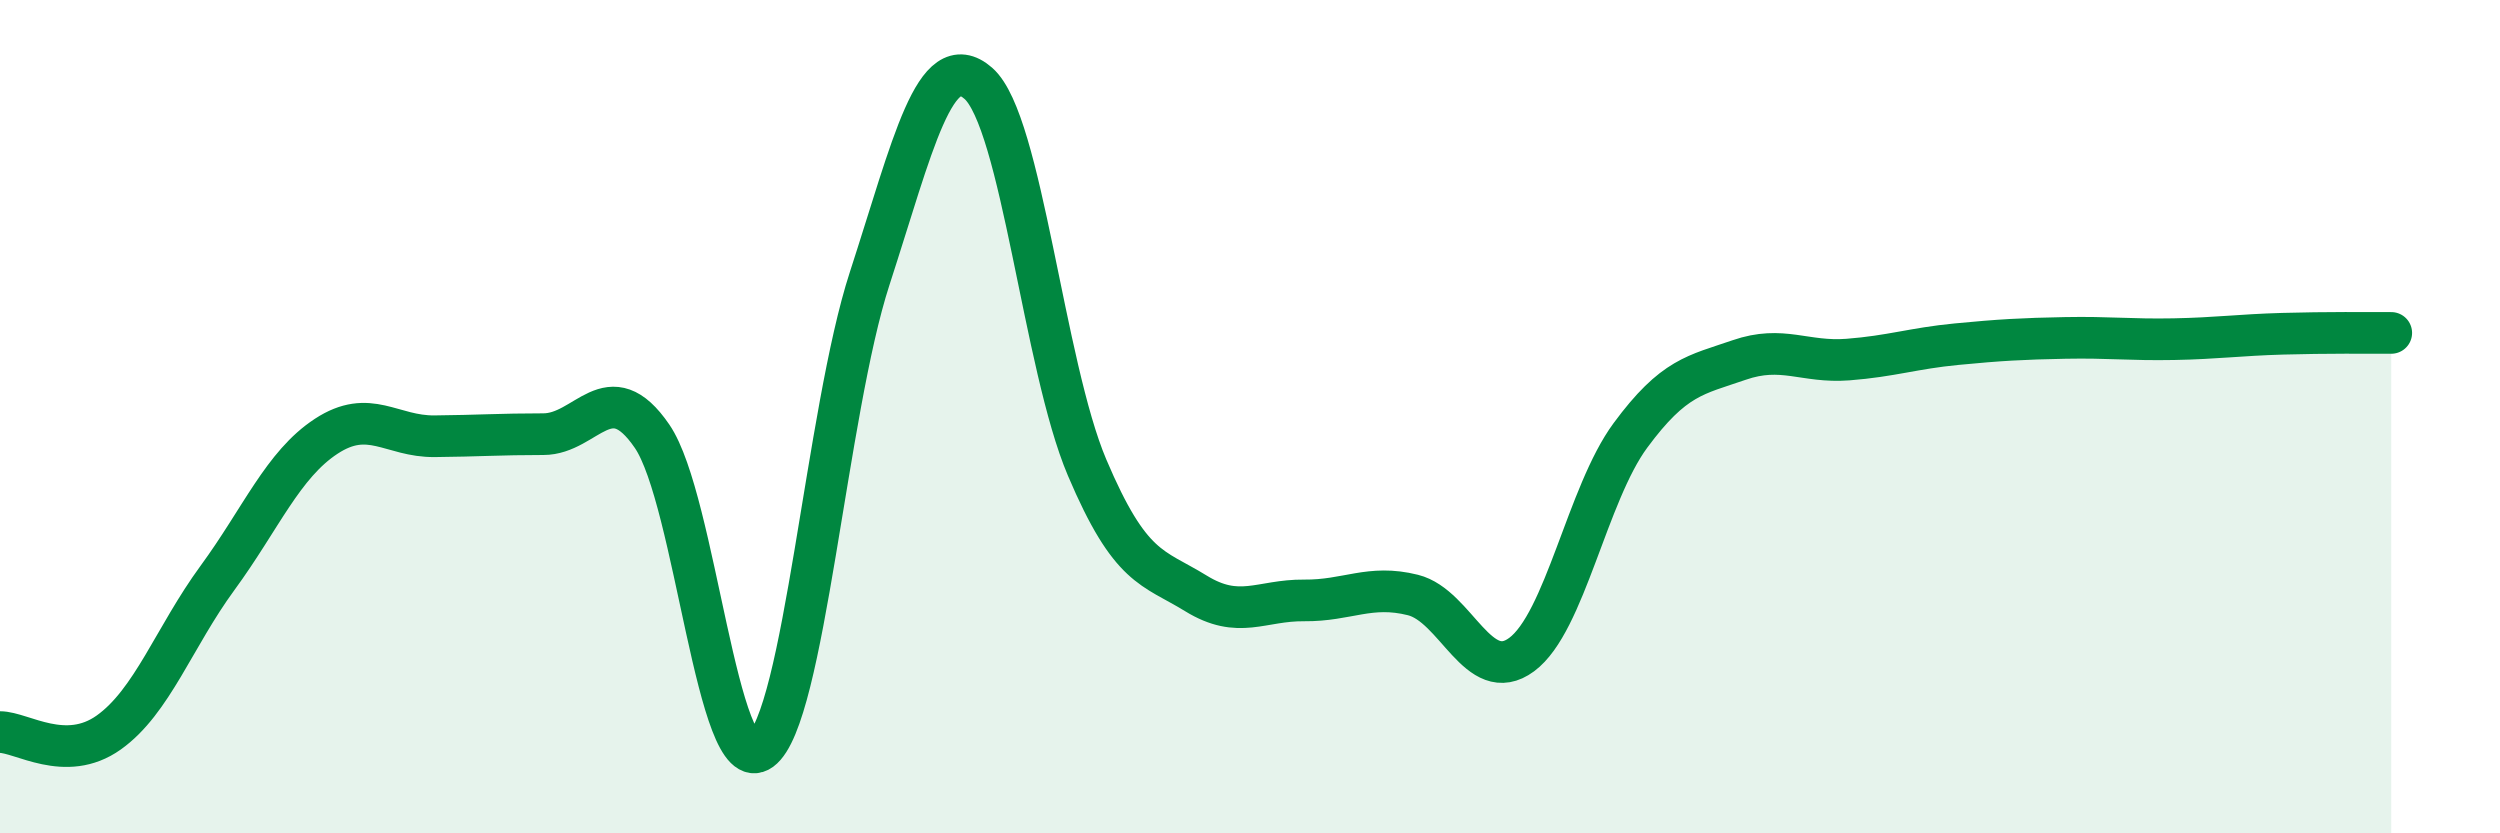 
    <svg width="60" height="20" viewBox="0 0 60 20" xmlns="http://www.w3.org/2000/svg">
      <path
        d="M 0,17.57 C 0.52,17.57 1.57,18.32 2.61,17.58 C 3.65,16.84 4.18,15.29 5.22,13.87 C 6.26,12.45 6.79,11.15 7.83,10.47 C 8.87,9.79 9.39,10.48 10.43,10.47 C 11.47,10.46 12,10.42 13.04,10.42 C 14.08,10.42 14.61,8.95 15.65,10.47 C 16.69,11.99 17.22,18.76 18.26,18 C 19.3,17.24 19.83,9.89 20.87,6.69 C 21.91,3.49 22.44,1.09 23.48,2 C 24.52,2.91 25.05,8.77 26.09,11.22 C 27.13,13.67 27.66,13.6 28.7,14.24 C 29.74,14.88 30.26,14.4 31.3,14.41 C 32.34,14.42 32.87,14.02 33.91,14.28 C 34.95,14.54 35.48,16.48 36.52,15.71 C 37.56,14.94 38.09,11.86 39.13,10.45 C 40.17,9.04 40.7,9 41.74,8.64 C 42.78,8.28 43.31,8.71 44.35,8.63 C 45.39,8.55 45.92,8.36 46.96,8.26 C 48,8.16 48.53,8.13 49.57,8.11 C 50.61,8.09 51.13,8.16 52.17,8.14 C 53.21,8.12 53.74,8.04 54.78,8.01 C 55.82,7.98 56.87,7.99 57.39,7.99L57.39 20L0 20Z"
        fill="#008740"
        opacity="0.1"
        stroke-linecap="round"
        stroke-linejoin="round"
      />
      <path
        d="M 0,17.57 C 0.52,17.57 1.57,18.32 2.61,17.58 C 3.65,16.84 4.18,15.29 5.22,13.87 C 6.26,12.45 6.79,11.15 7.83,10.47 C 8.87,9.79 9.39,10.48 10.43,10.47 C 11.47,10.46 12,10.42 13.04,10.42 C 14.08,10.42 14.61,8.95 15.65,10.47 C 16.69,11.99 17.22,18.76 18.26,18 C 19.3,17.24 19.83,9.89 20.87,6.69 C 21.91,3.49 22.44,1.09 23.48,2 C 24.52,2.91 25.05,8.77 26.09,11.22 C 27.13,13.67 27.66,13.6 28.7,14.24 C 29.74,14.88 30.26,14.4 31.3,14.41 C 32.34,14.42 32.87,14.02 33.91,14.28 C 34.95,14.54 35.48,16.48 36.52,15.71 C 37.56,14.94 38.09,11.86 39.13,10.45 C 40.17,9.04 40.7,9 41.74,8.64 C 42.78,8.28 43.31,8.71 44.35,8.63 C 45.39,8.55 45.92,8.36 46.96,8.26 C 48,8.16 48.53,8.13 49.57,8.11 C 50.61,8.09 51.13,8.16 52.17,8.14 C 53.21,8.12 53.74,8.04 54.78,8.01 C 55.82,7.98 56.87,7.99 57.39,7.99"
        stroke="#008740"
        stroke-width="1"
        fill="none"
        stroke-linecap="round"
        stroke-linejoin="round"
      />
    </svg>
  